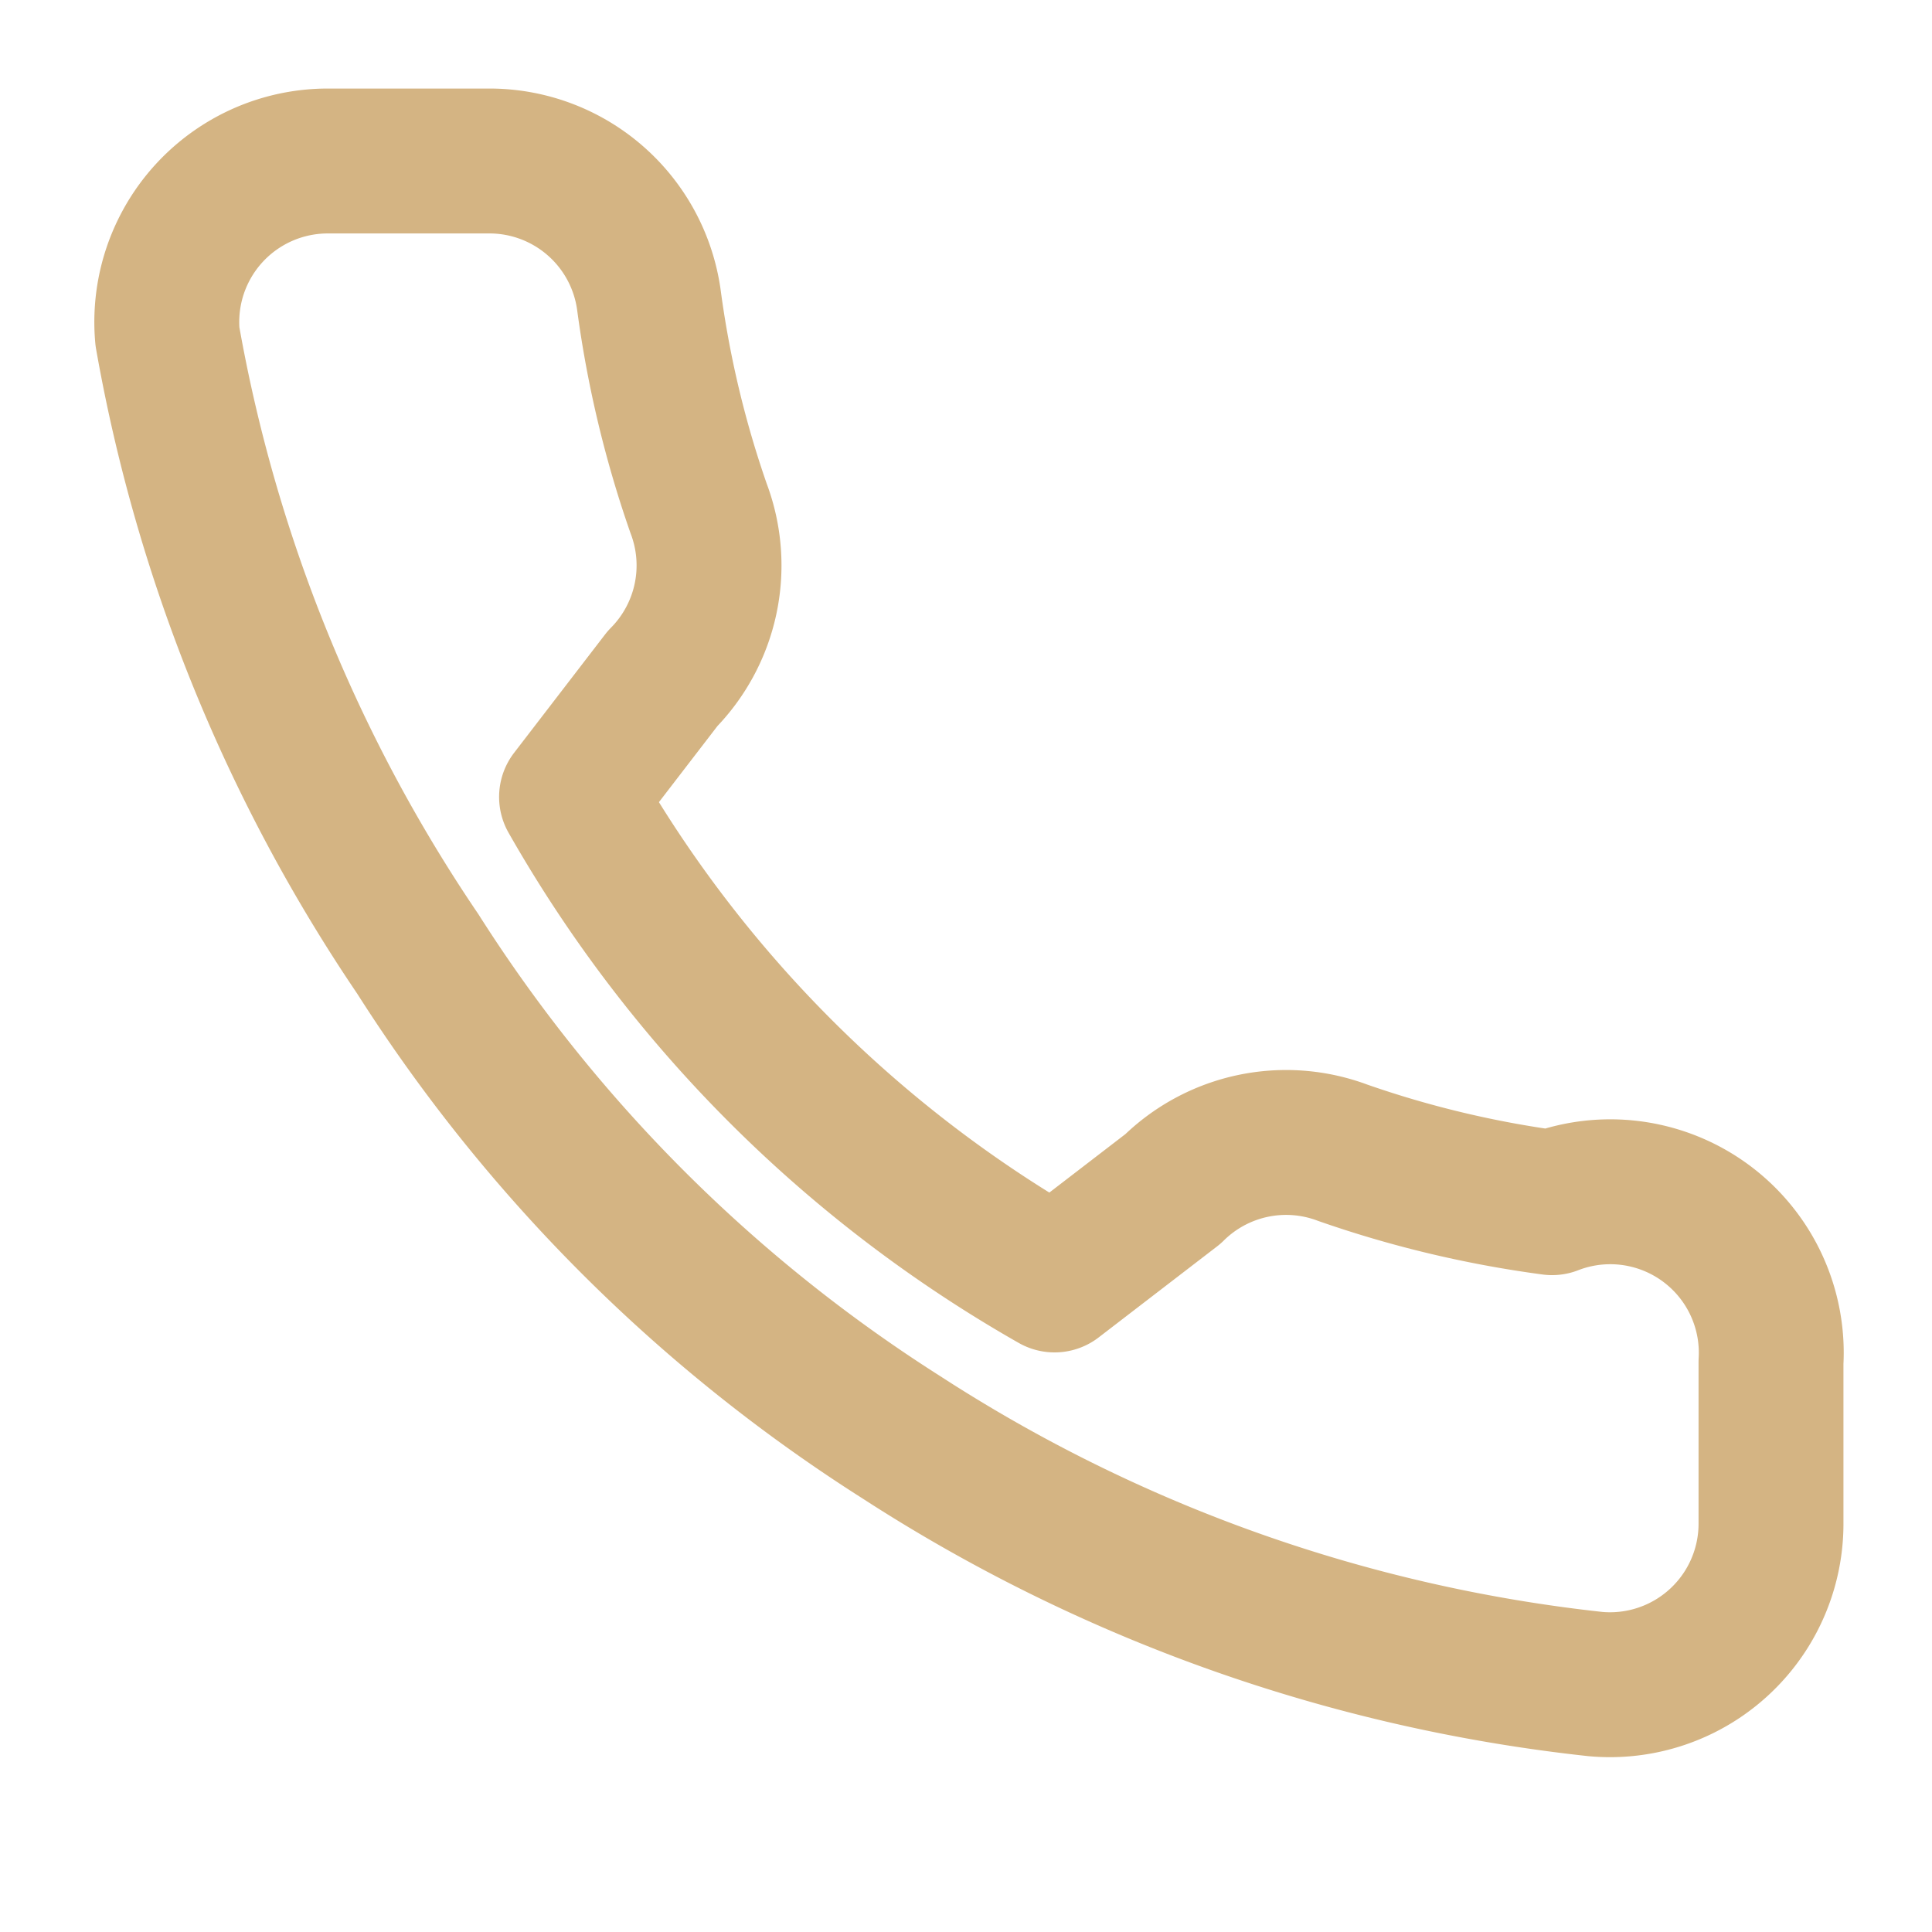 <svg xmlns="http://www.w3.org/2000/svg" width="24" height="24" fill="none" stroke="#d4b483" stroke-width="1.8" stroke-linecap="round" stroke-linejoin="round" viewBox="0 0 24 24">
  <path d="M22 16.92v2a2 2 0 0 1-2.18 2 19.78 19.78 0 0 1-8.63-3.07 19.5 19.5 0 0 1-6-6A19.78 19.78 0 0 1 2.08 4.18 2 2 0 0 1 4.06 2h2a2 2 0 0 1 2 1.72c.12.9.33 1.77.62 2.6a2 2 0 0 1-.45 2.11L7.1 9.9a16 16 0 0 0 6 6l1.47-1.13a2 2 0 0 1 2.11-.45c.83.29 1.7.5 2.6.62A2 2 0 0 1 22 16.92z"/>
</svg>